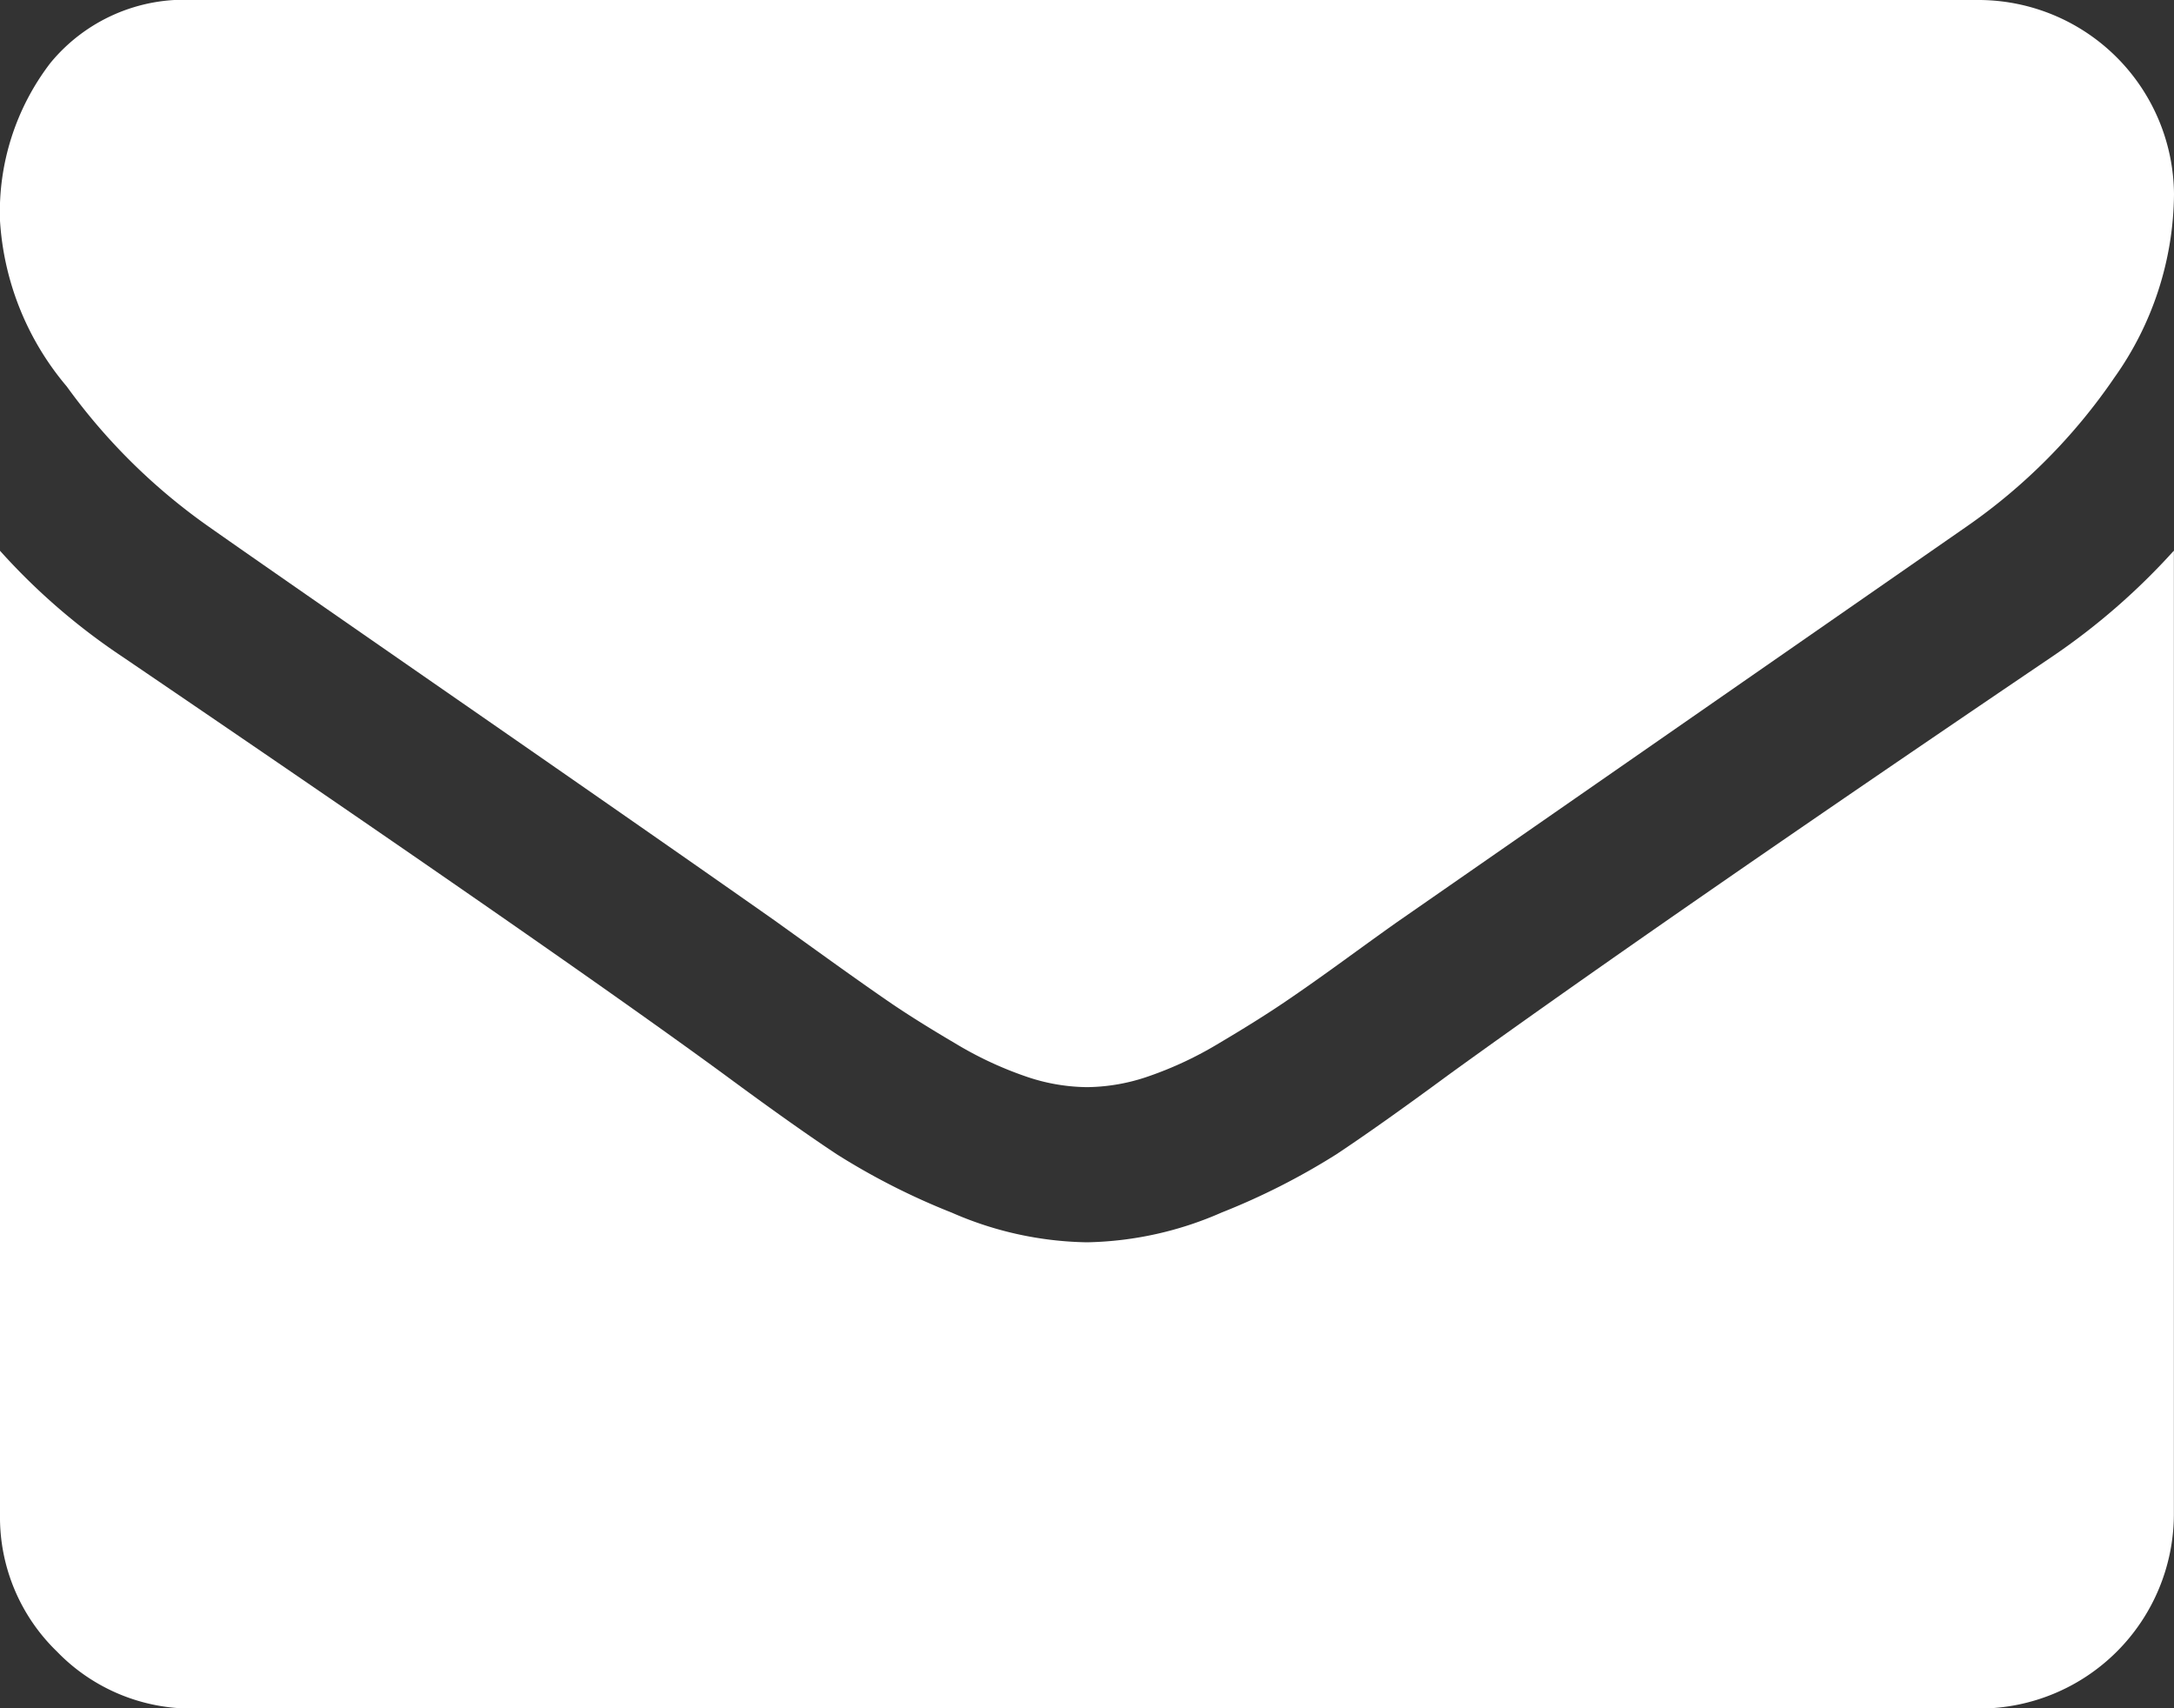 <?xml version="1.0" encoding="UTF-8"?>
<svg xmlns="http://www.w3.org/2000/svg" width="18.273" height="14.357" viewBox="0 0 18.273 14.357">
  <rect x="0" y="0" width="18.273" height="14.357" fill="#333333" stroke="none"/>
  <g id="envelope" transform="translate(0 -54.82)">
    <g id="Group_4" data-name="Group 4" transform="translate(0 54.82)">
      <path id="Path_15" data-name="Path 15" d="M1.754,59.246q.347.245,2.09,1.453t2.672,1.861q.1.072.433.311t.551.388q.219.148.53.331a3.077,3.077,0,0,0,.586.275,1.616,1.616,0,0,0,.51.092h.021a1.617,1.617,0,0,0,.51-.092,3.08,3.08,0,0,0,.586-.275q.311-.184.53-.331t.551-.388q.331-.24.433-.311l4.772-3.314a4.844,4.844,0,0,0,1.244-1.254,2.693,2.693,0,0,0,.5-1.54,1.645,1.645,0,0,0-1.632-1.632H1.631a1.456,1.456,0,0,0-1.208.53A2.058,2.058,0,0,0,0,56.676a2.382,2.382,0,0,0,.561,1.392A5.061,5.061,0,0,0,1.754,59.246Z" transform="translate(0 -54.82)" fill="#fff"></path>
      <path id="Path_16" data-name="Path 16" d="M17.253,185.324q-3.344,2.264-5.078,3.518-.581.428-.943.668a5.819,5.819,0,0,1-.964.489,2.934,2.934,0,0,1-1.122.25H9.126A2.935,2.935,0,0,1,8,190a5.822,5.822,0,0,1-.964-.489q-.362-.239-.943-.668-1.377-1.009-5.068-3.518A5.4,5.4,0,0,1,0,184.437v8.1a1.571,1.571,0,0,0,.479,1.152,1.571,1.571,0,0,0,1.152.479h15.01a1.636,1.636,0,0,0,1.631-1.632v-8.1A5.622,5.622,0,0,1,17.253,185.324Z" transform="translate(0 -179.808)" fill="#fff"></path>
    </g>
  </g>
</svg>
